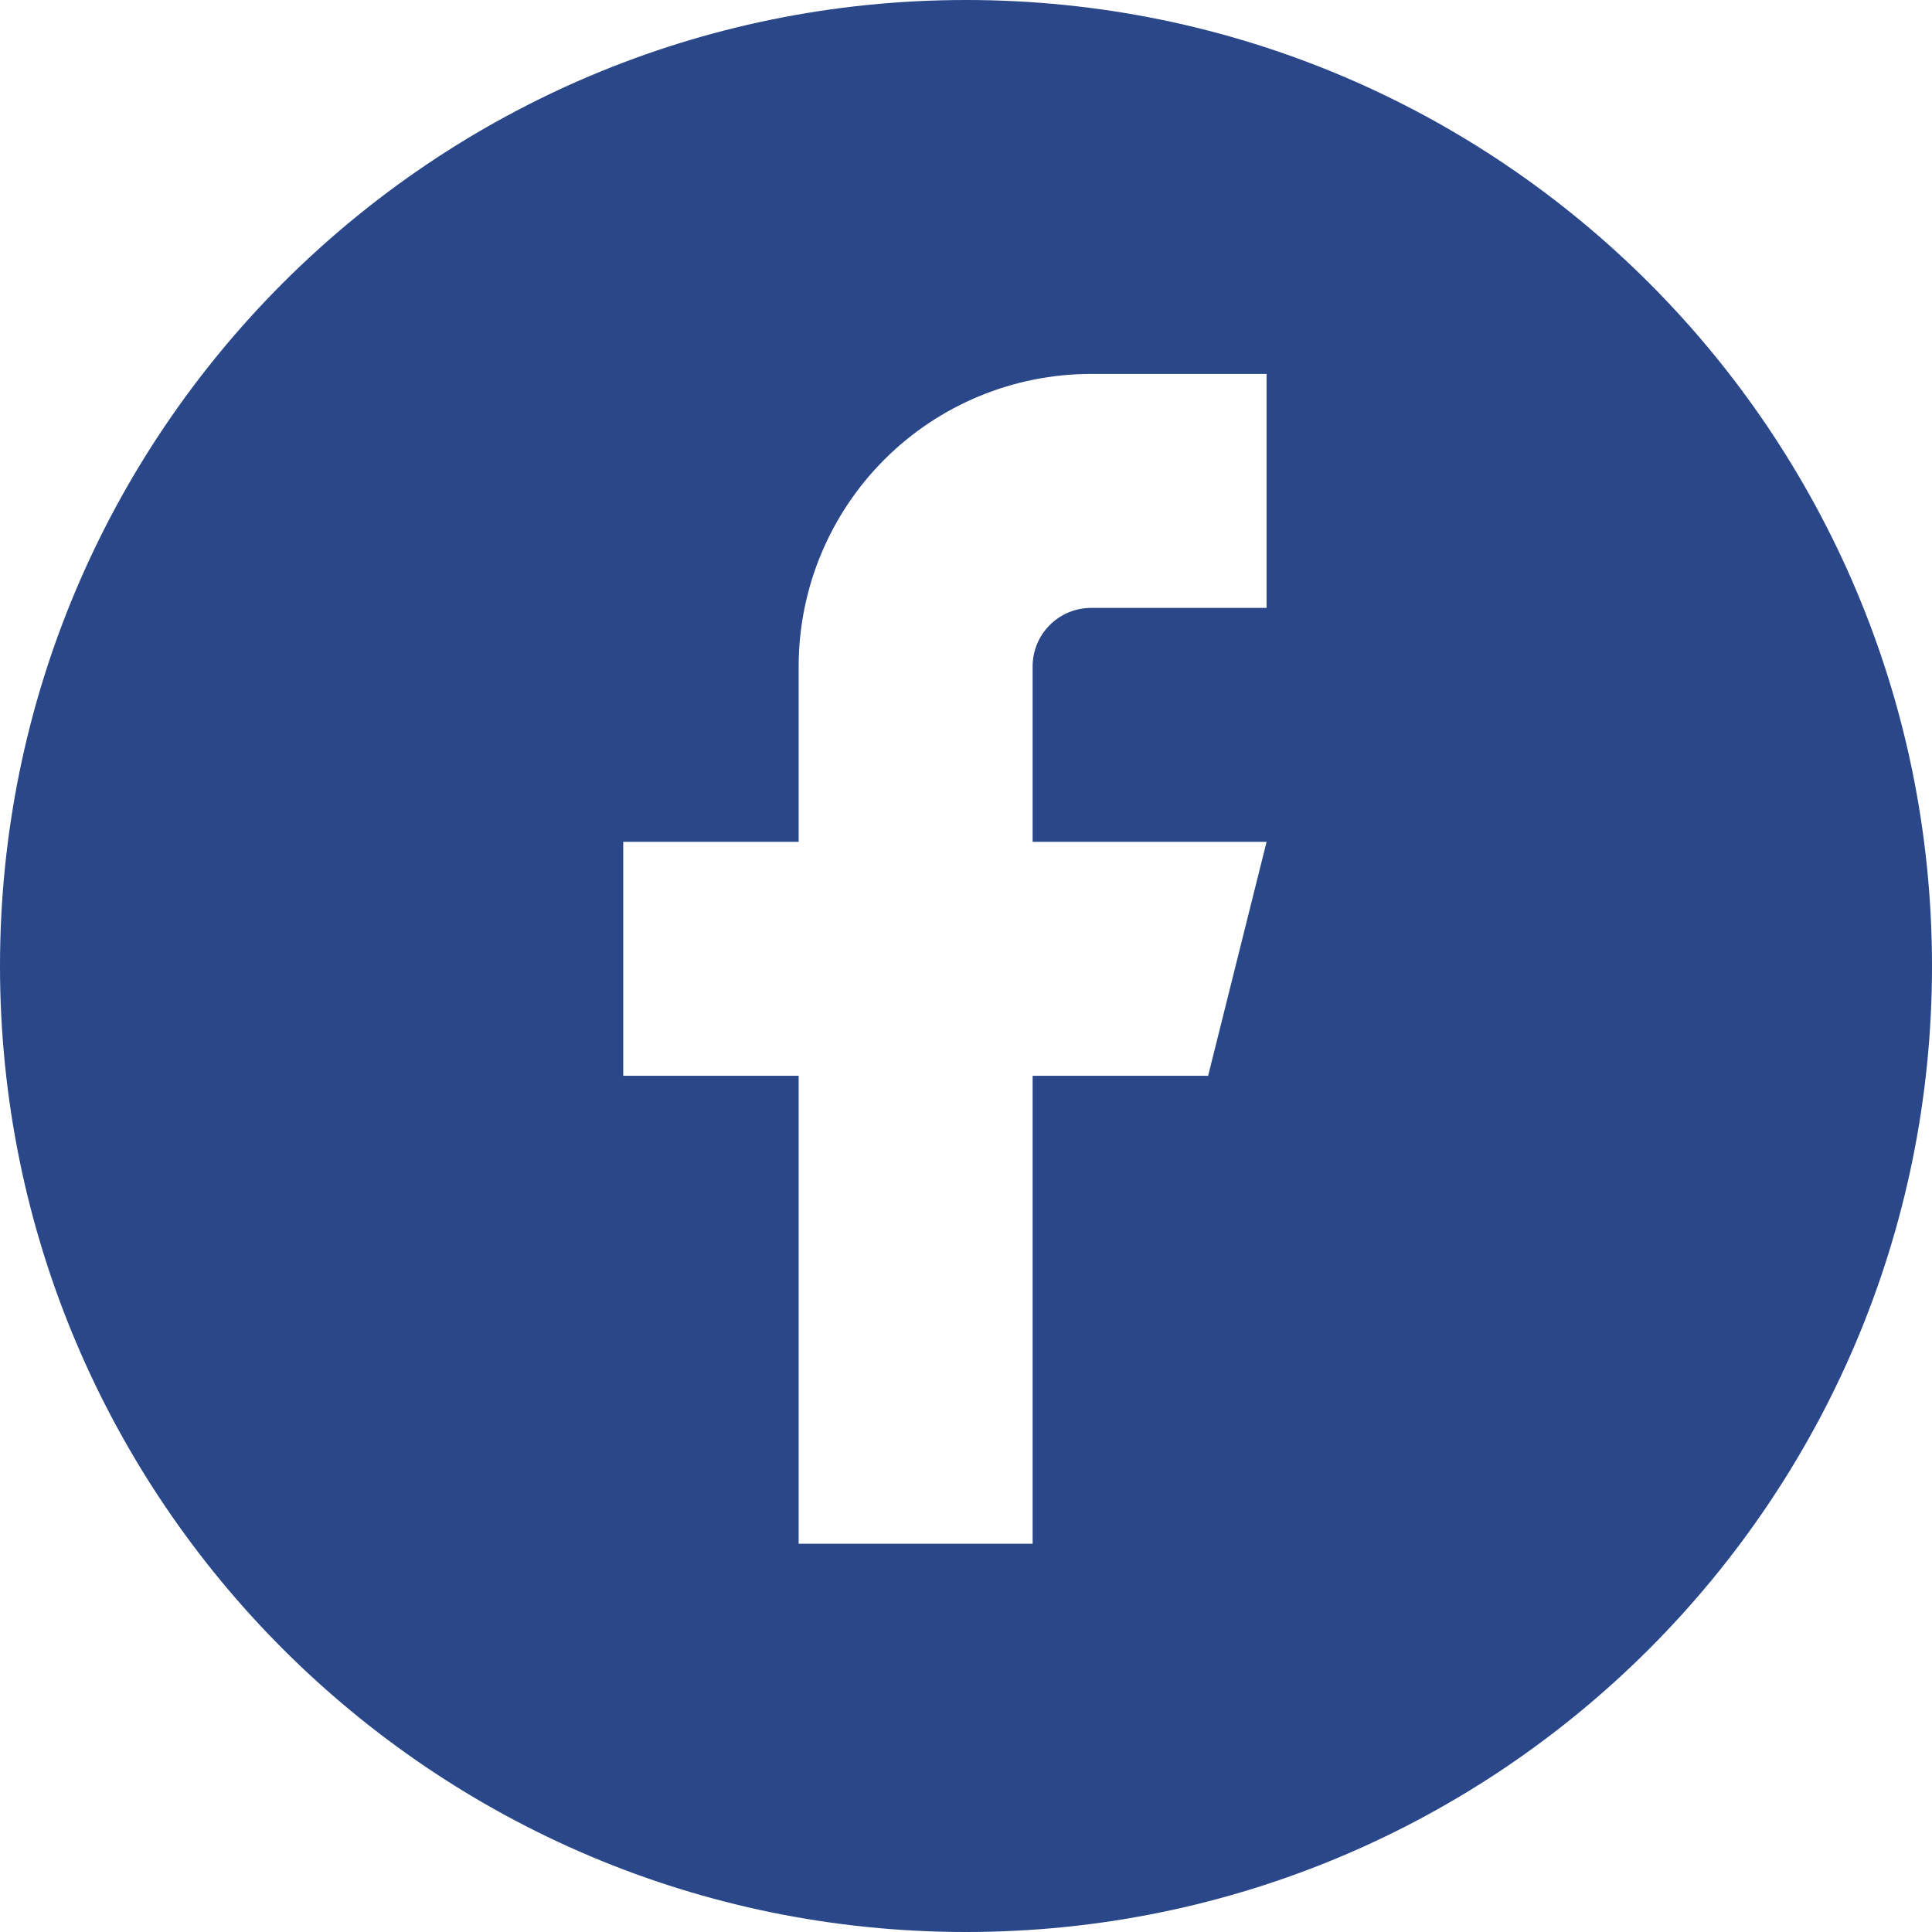 <svg width="31" height="31" viewBox="0 0 31 31" fill="none" xmlns="http://www.w3.org/2000/svg">
<path fill-rule="evenodd" clip-rule="evenodd" d="M15.5 31C24.06 31 31 24.06 31 15.5C31 6.94 24.06 0 15.5 0C6.94 0 0 6.94 0 15.5C0 24.06 6.94 31 15.5 31ZM17.508 6H20.323V9.754H17.508C17.259 9.754 17.02 9.853 16.844 10.029C16.668 10.205 16.569 10.444 16.569 10.692V13.508H20.323L19.385 17.262H16.569V24.77H12.815V17.262H10V13.508H12.815V10.692C12.815 9.448 13.31 8.254 14.19 7.374C15.07 6.494 16.263 6 17.508 6Z" fill="#2A4789"/>
</svg>
